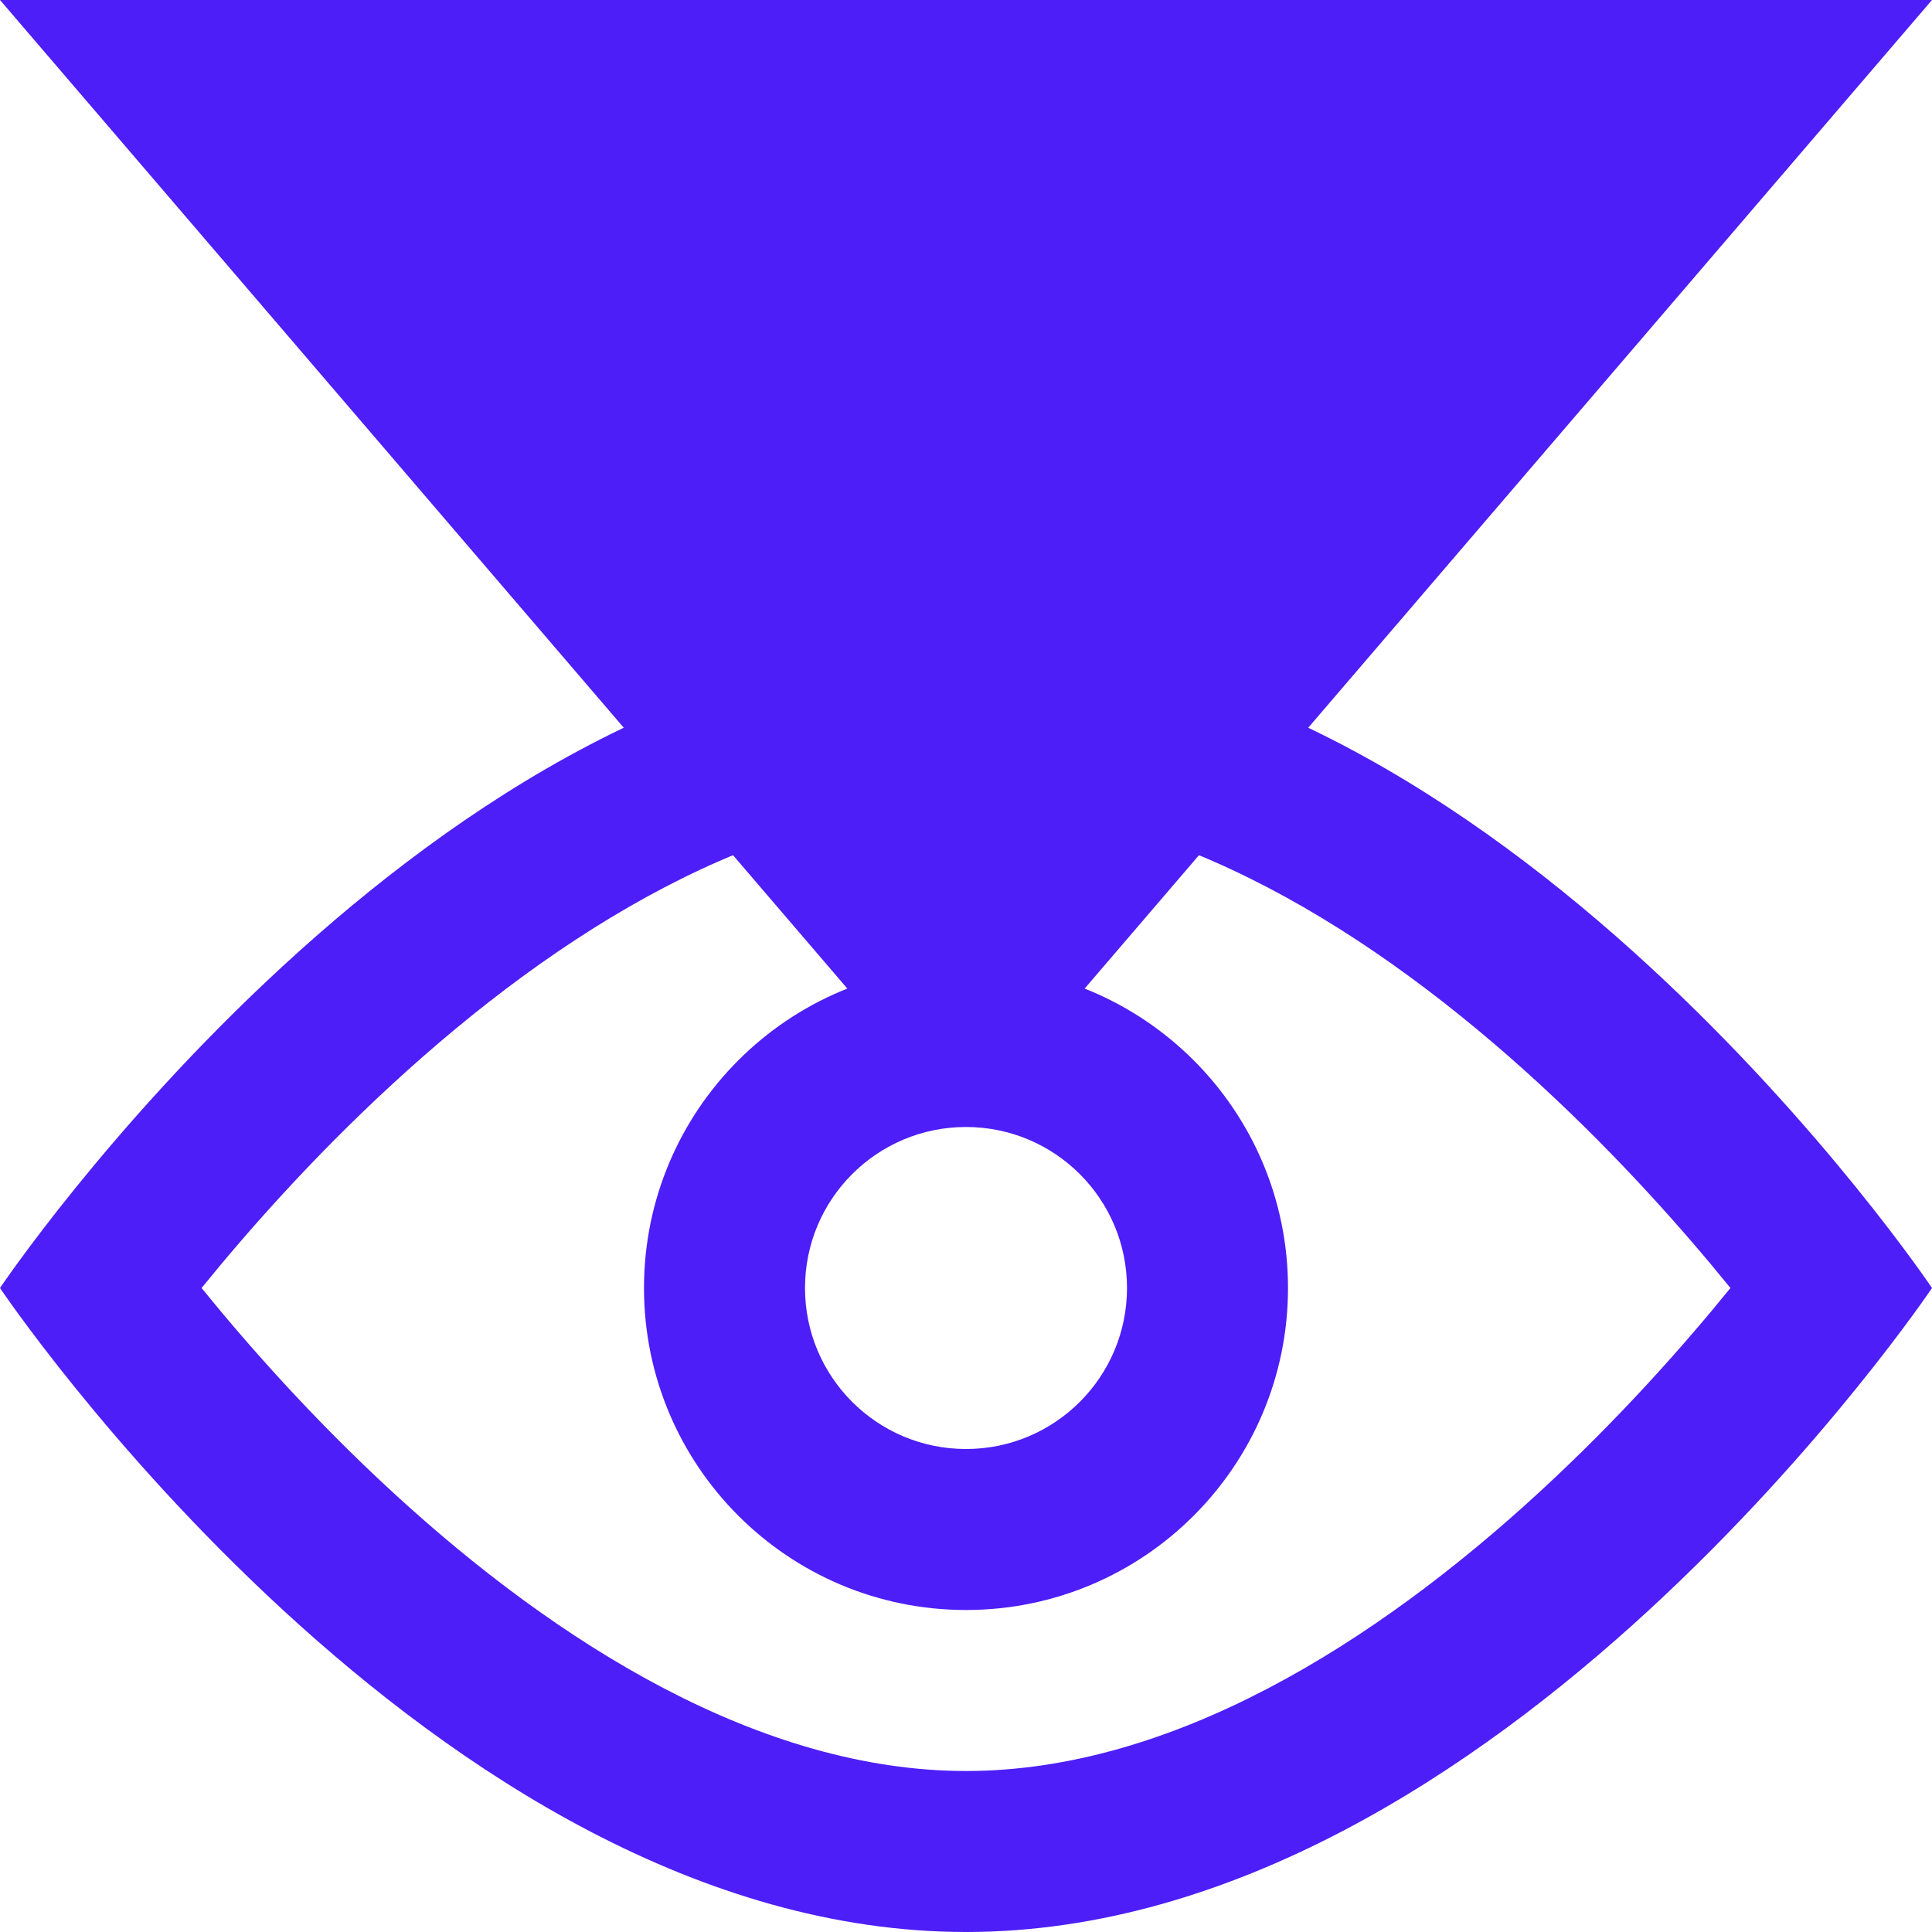 <svg width="24" height="24" viewBox="0 0 24 24" fill="none" xmlns="http://www.w3.org/2000/svg">
<g clip-path="url(#clip0_2130_10415)">
<path d="M12 14L-6.83429e-07 -1.06812e-05L24 -8.58307e-06L12 14Z" fill="#4D1EF7"/>
<path fill-rule="evenodd" clip-rule="evenodd" d="M12 24C5.373 24 0 16 0 16C0 16 5.373 8 12 8C18.627 8 24 16 24 16C24 16 18.627 24 12 24ZM4.87 18.529C3.877 17.615 3.068 16.695 2.504 16C3.068 15.305 3.877 14.385 4.87 13.471C6.934 11.57 9.457 10 12 10C14.543 10 17.066 11.57 19.13 13.471C20.123 14.385 20.933 15.305 21.496 16C20.933 16.695 20.123 17.615 19.13 18.529C17.066 20.43 14.543 22 12 22C9.457 22 6.934 20.43 4.87 18.529ZM14 16C14 17.105 13.105 18 12 18C10.895 18 10 17.105 10 16C10 14.895 10.895 14 12 14C13.105 14 14 14.895 14 16ZM16 16C16 18.209 14.209 20 12 20C9.791 20 8 18.209 8 16C8 13.791 9.791 12 12 12C14.209 12 16 13.791 16 16Z" fill="#4D1EF7"/>
</g>
<defs>
<clipPath id="clip0_2130_10415">
<rect width="24" height="24" fill="white"/>
</clipPath>
</defs>
</svg>
